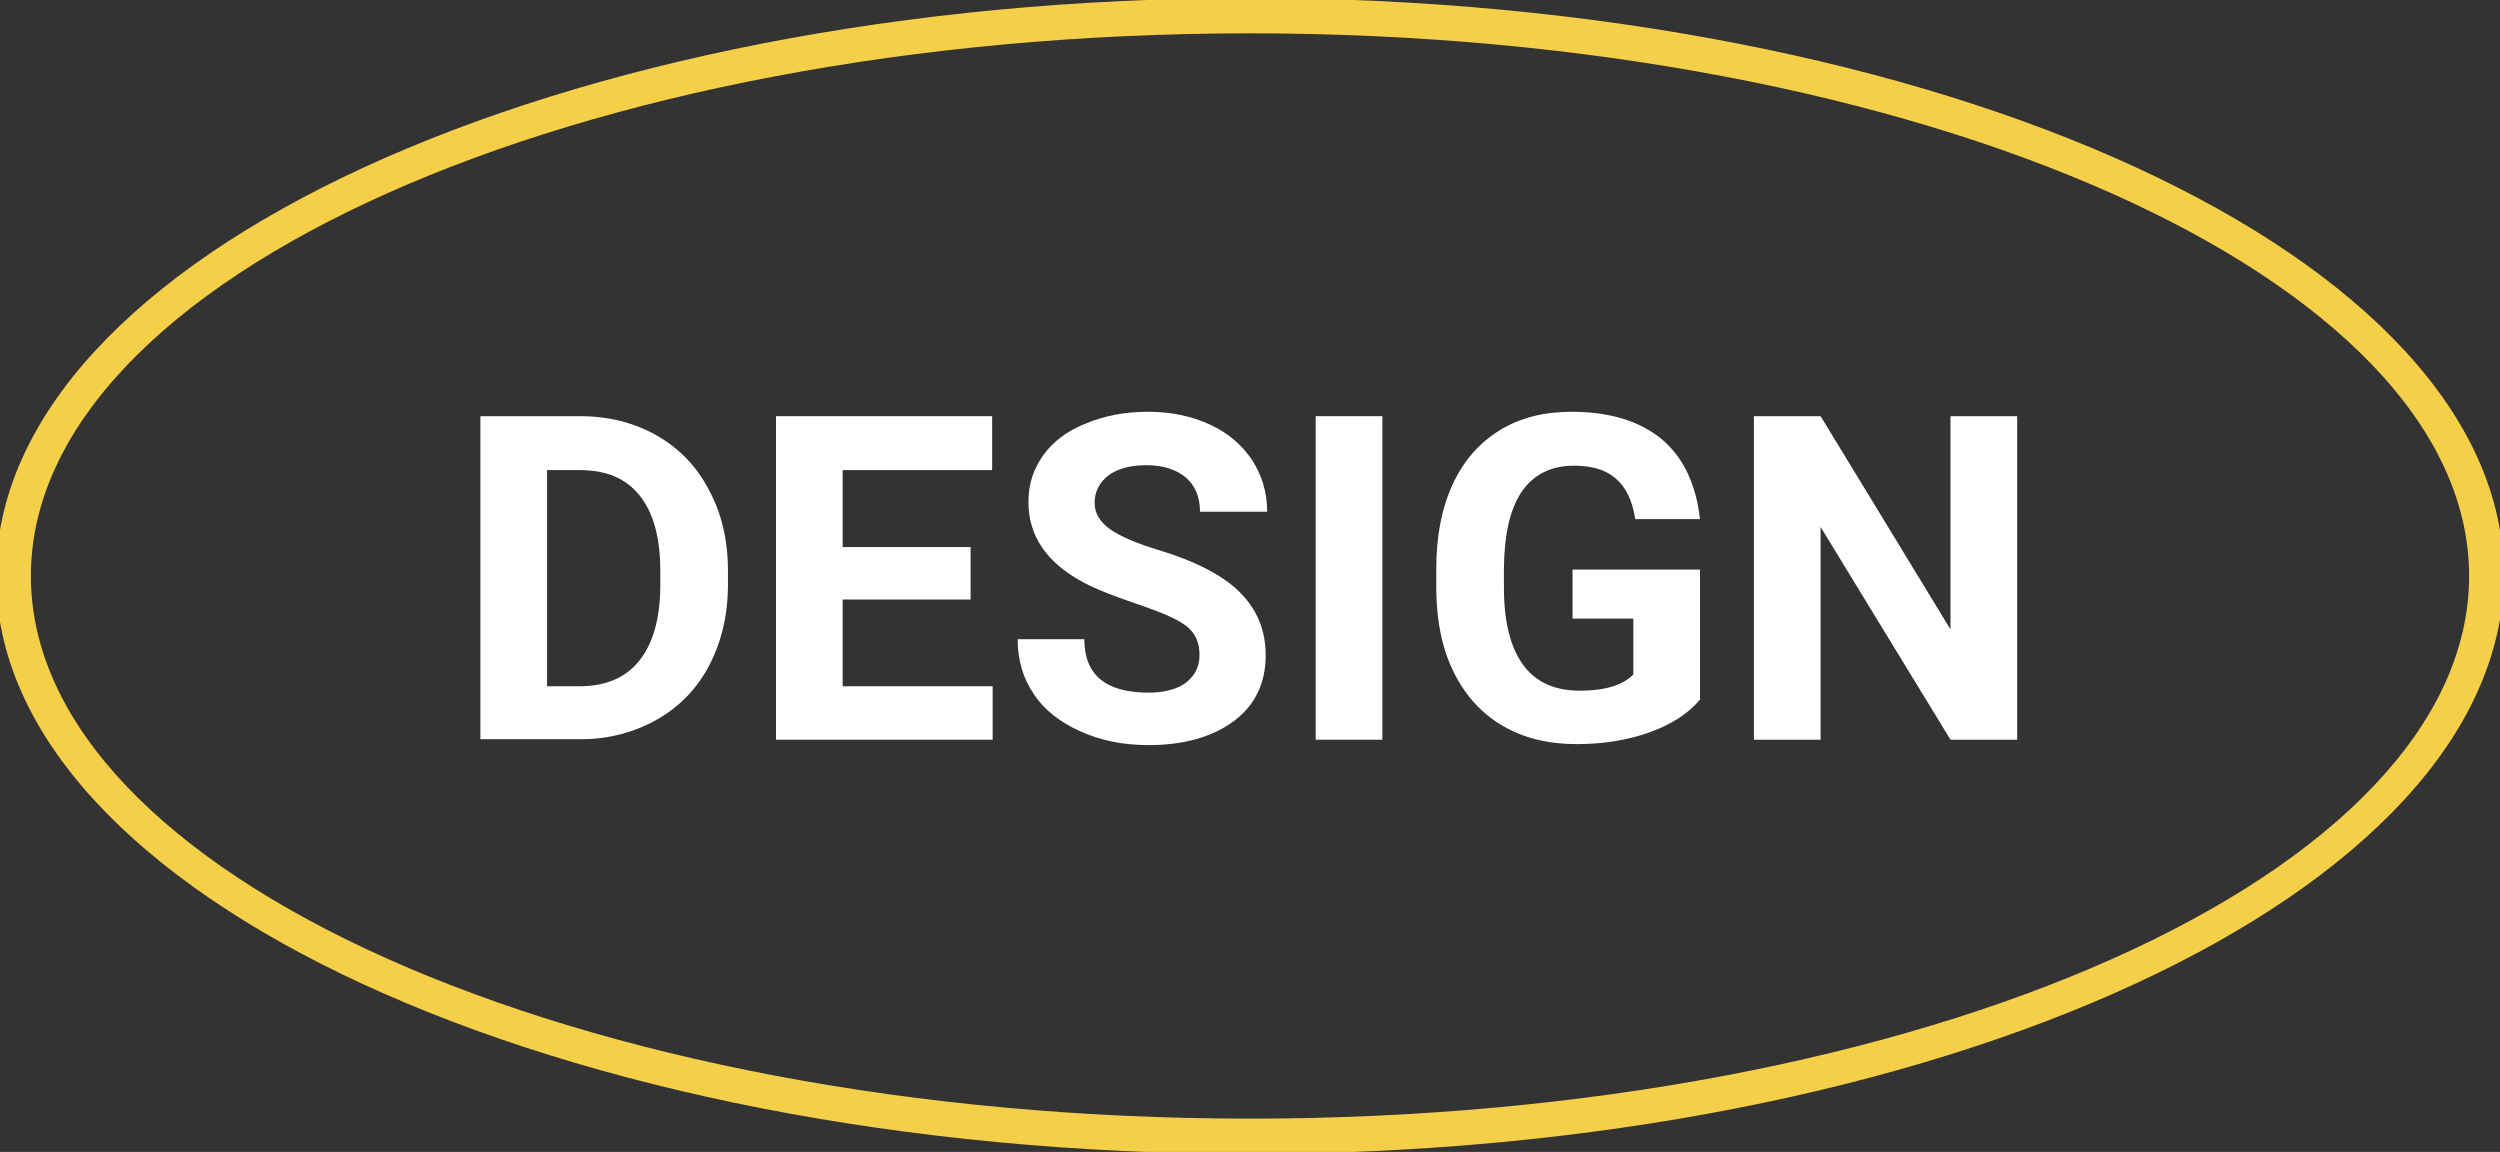 <?xml version="1.0" encoding="UTF-8"?> <svg xmlns="http://www.w3.org/2000/svg" width="510" height="235" viewBox="0 0 510 235" fill="none"><rect x="0" y="0" width="510" height="235" fill="#333333" stroke="none"/> <g clip-path="url(#clip0_768_1099)"> <path d="M255 235.4C113.9 235.4 -0.8 182.5 -0.8 117.5C-0.8 52.5 113.9 -0.4 255 -0.4C396.1 -0.4 510.8 52.5 510.8 117.5C510.1 182.5 395.4 235.4 255 235.4ZM255 6.8C117.5 6.8 6.3 56.8 6.3 117.5C6.3 178.2 117.5 228.2 255 228.2C392.5 228.2 503.7 178.2 503.7 117.5C503.7 56.8 391.8 6.8 255 6.8Z" fill="#F5CF48"></path> <path d="M98 150.9V84.9H118.3C124.1 84.9 129.3 86.2 133.9 88.8C138.5 91.4 142.1 95.1 144.6 99.9C147.2 104.7 148.5 110.2 148.5 116.3V119.3C148.5 125.4 147.2 130.9 144.7 135.7C142.2 140.5 138.6 144.2 134 146.8C129.4 149.4 124.2 150.8 118.5 150.8H98V150.9ZM111.6 95.9V140H118.2C123.5 140 127.6 138.3 130.4 134.8C133.2 131.3 134.6 126.4 134.7 119.9V116.4C134.7 109.7 133.3 104.6 130.5 101.1C127.7 97.6 123.7 95.9 118.3 95.9H111.6Z" fill="white"></path> <path d="M198 122.3H171.9V140H202.5V150.9H158.3V84.9H202.4V95.9H171.9V111.6H198V122.3Z" fill="white"></path> <path d="M244.7 133.6C244.7 131 243.8 129.1 242 127.7C240.2 126.3 236.9 124.9 232.2 123.3C227.5 121.7 223.8 120.3 221 118.8C213.5 114.8 209.8 109.3 209.8 102.4C209.8 98.8 210.8 95.7 212.8 92.9C214.8 90.1 217.7 87.9 221.5 86.4C225.3 84.8 229.5 84 234.2 84C238.9 84 243.1 84.9 246.8 86.6C250.5 88.3 253.3 90.7 255.4 93.8C257.4 96.9 258.5 100.4 258.5 104.4H244.8C244.8 101.4 243.8 99 241.9 97.4C240 95.8 237.3 94.9 233.9 94.9C230.6 94.9 228 95.6 226.1 97C224.3 98.4 223.3 100.3 223.3 102.6C223.3 104.7 224.4 106.5 226.5 108C228.7 109.5 231.8 110.8 236 112.1C243.7 114.4 249.4 117.3 252.9 120.8C256.4 124.3 258.2 128.5 258.2 133.7C258.2 139.4 256 143.9 251.7 147.1C247.4 150.3 241.6 152 234.3 152C229.2 152 224.6 151.1 220.4 149.2C216.2 147.3 213 144.8 210.9 141.6C208.7 138.4 207.6 134.6 207.6 130.4H221.2C221.2 137.7 225.6 141.3 234.3 141.3C237.5 141.3 240.1 140.6 241.9 139.3C243.8 137.8 244.7 136 244.7 133.6Z" fill="white"></path> <path d="M282 150.9H268.4V84.9H282V150.9Z" fill="white"></path> <path d="M346.9 142.6C344.5 145.5 341 147.8 336.5 149.4C332 151 327.1 151.8 321.6 151.8C315.9 151.8 310.9 150.6 306.6 148.1C302.3 145.6 299 142 296.6 137.2C294.2 132.4 293.1 126.9 293 120.5V116C293 109.4 294.1 103.7 296.3 98.9C298.5 94.1 301.7 90.4 305.9 87.8C310.1 85.2 315 84 320.6 84C328.4 84 334.5 85.9 339 89.6C343.4 93.3 346 98.8 346.8 105.9H333.6C333 102.1 331.7 99.4 329.6 97.6C327.5 95.8 324.7 95 321.1 95C316.5 95 313 96.7 310.5 100.2C308.1 103.7 306.9 108.8 306.8 115.7V119.9C306.8 126.8 308.1 132 310.7 135.6C313.3 139.2 317.2 140.9 322.3 140.9C327.4 140.9 331 139.8 333.2 137.6V126.2H320.8V116.2H346.8V142.6H346.9Z" fill="white"></path> <path d="M411.5 150.9H397.9L371.4 107.5V150.9H357.8V84.9H371.4L397.9 128.4V84.9H411.5V150.9Z" fill="white"></path> </g> <defs> <clipPath id="clip0_768_1099"> <rect width="510" height="235" fill="white"></rect> </clipPath> </defs> </svg> 
